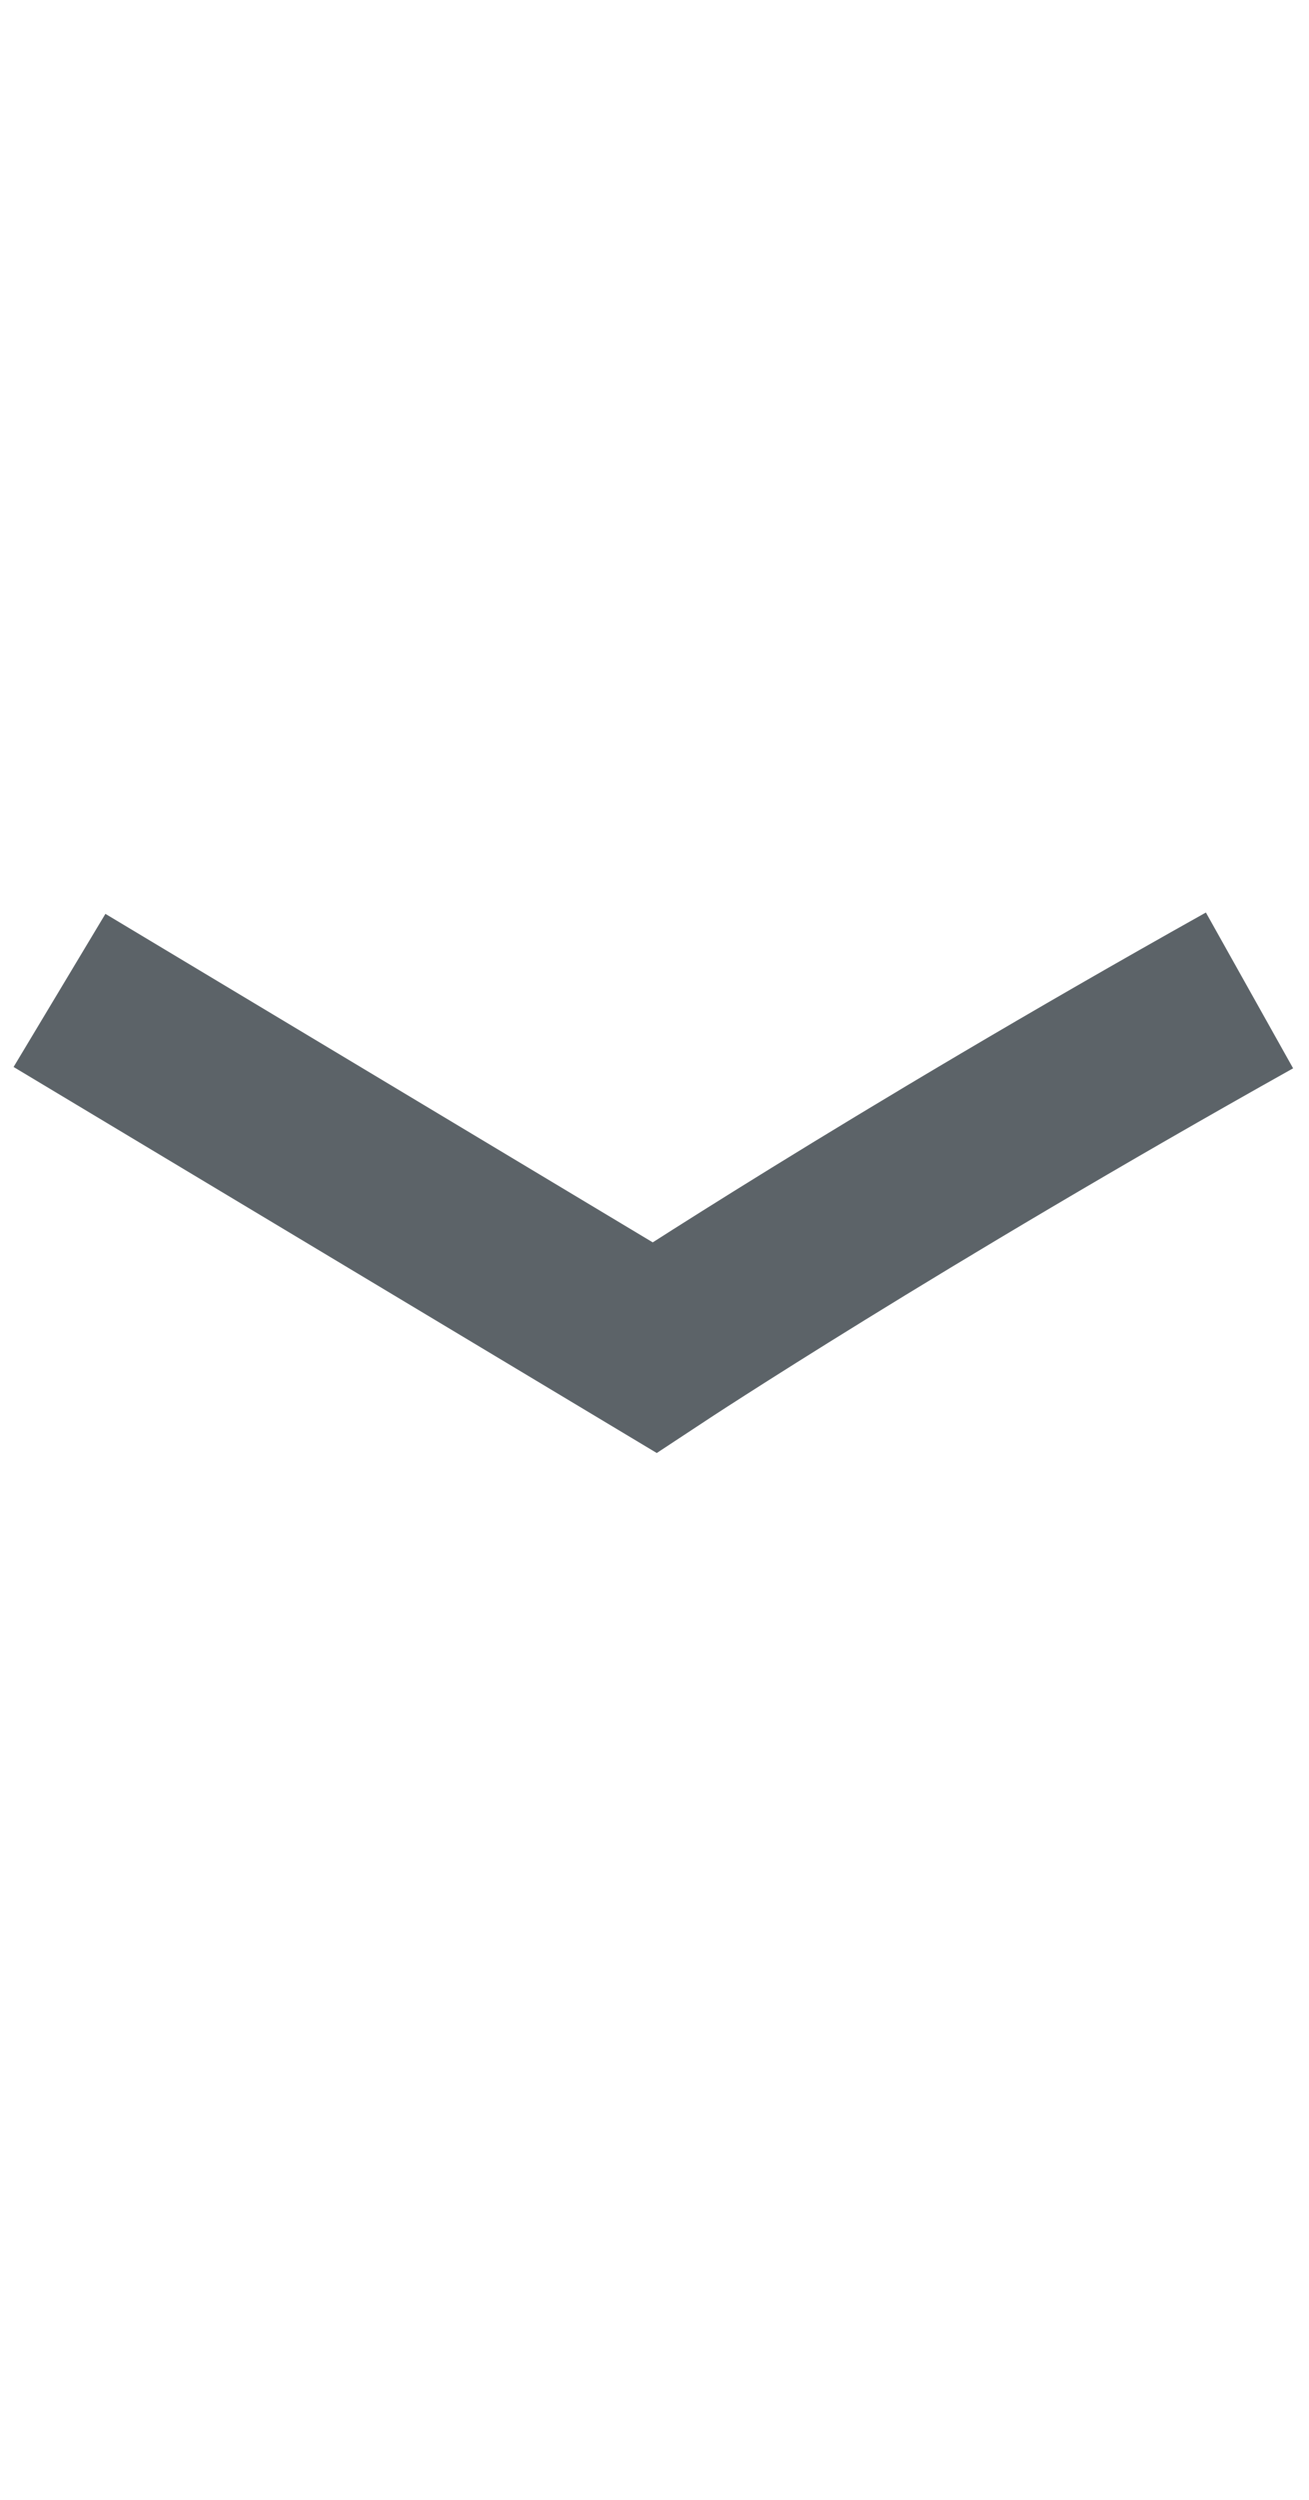 <svg
  width="11"
  height="21"
  viewBox="0 0 11 21"
  fill="none"
  xmlns="http://www.w3.org/2000/svg"
>
  <path
    d="M10.5 8.32C7.5 10 5.5 11.32 5.5 11.32L0.5 8.32"
    stroke="#5C6368"
    stroke-width="1.5"
  />
</svg>
